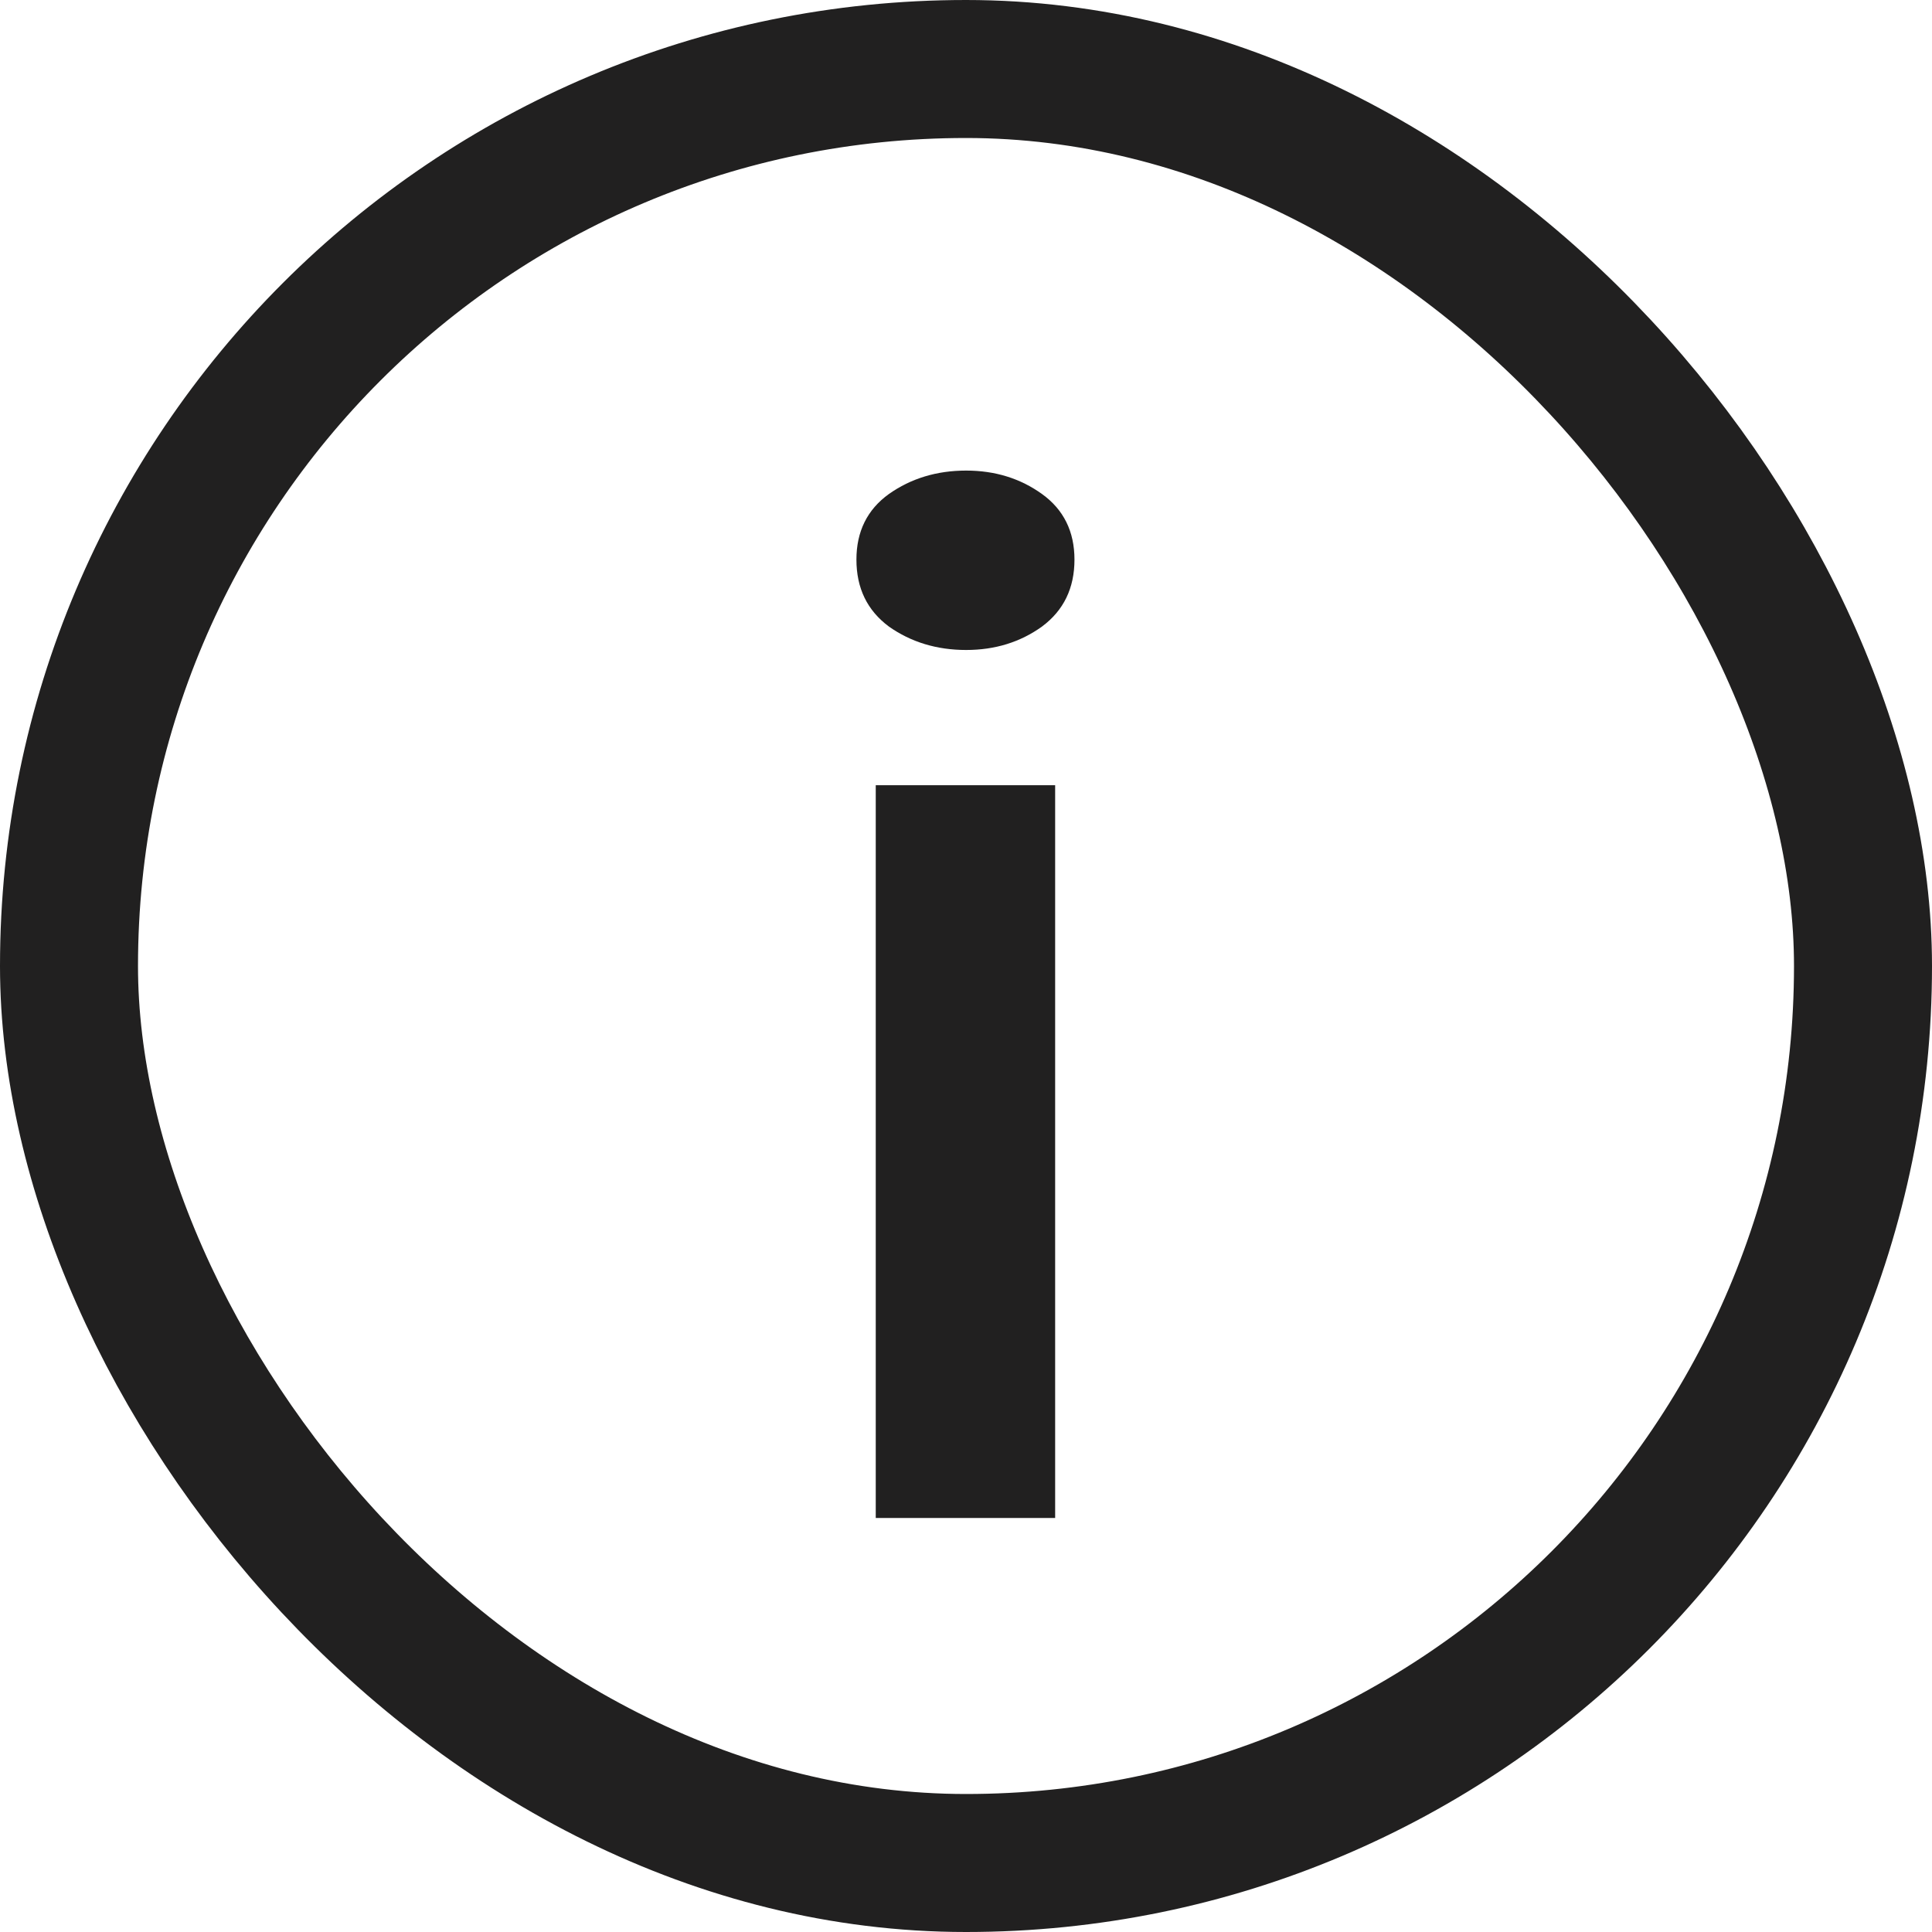 <svg width="14" height="14" viewBox="0 0 14 14" fill="none" xmlns="http://www.w3.org/2000/svg">
<g clip-path="url(#clip0_1020_727)">
<path d="M6.346 11V5.69H7.646V11H6.346ZM7.001 4.71C6.788 4.71 6.601 4.653 6.441 4.54C6.284 4.423 6.206 4.262 6.206 4.055C6.206 3.852 6.284 3.693 6.441 3.58C6.601 3.467 6.788 3.41 7.001 3.41C7.211 3.41 7.394 3.467 7.551 3.58C7.708 3.693 7.786 3.852 7.786 4.055C7.786 4.262 7.708 4.423 7.551 4.54C7.394 4.653 7.211 4.71 7.001 4.71Z" fill="#212020"/>
</g>
<rect x="0.5" y="0.5" width="13" height="13" rx="6.5" stroke="#212020"/>
<defs>
<clipPath id="clip0_1020_727">
<rect width="14" height="14" rx="7" fill="white"/>
</clipPath>
</defs>
</svg>

